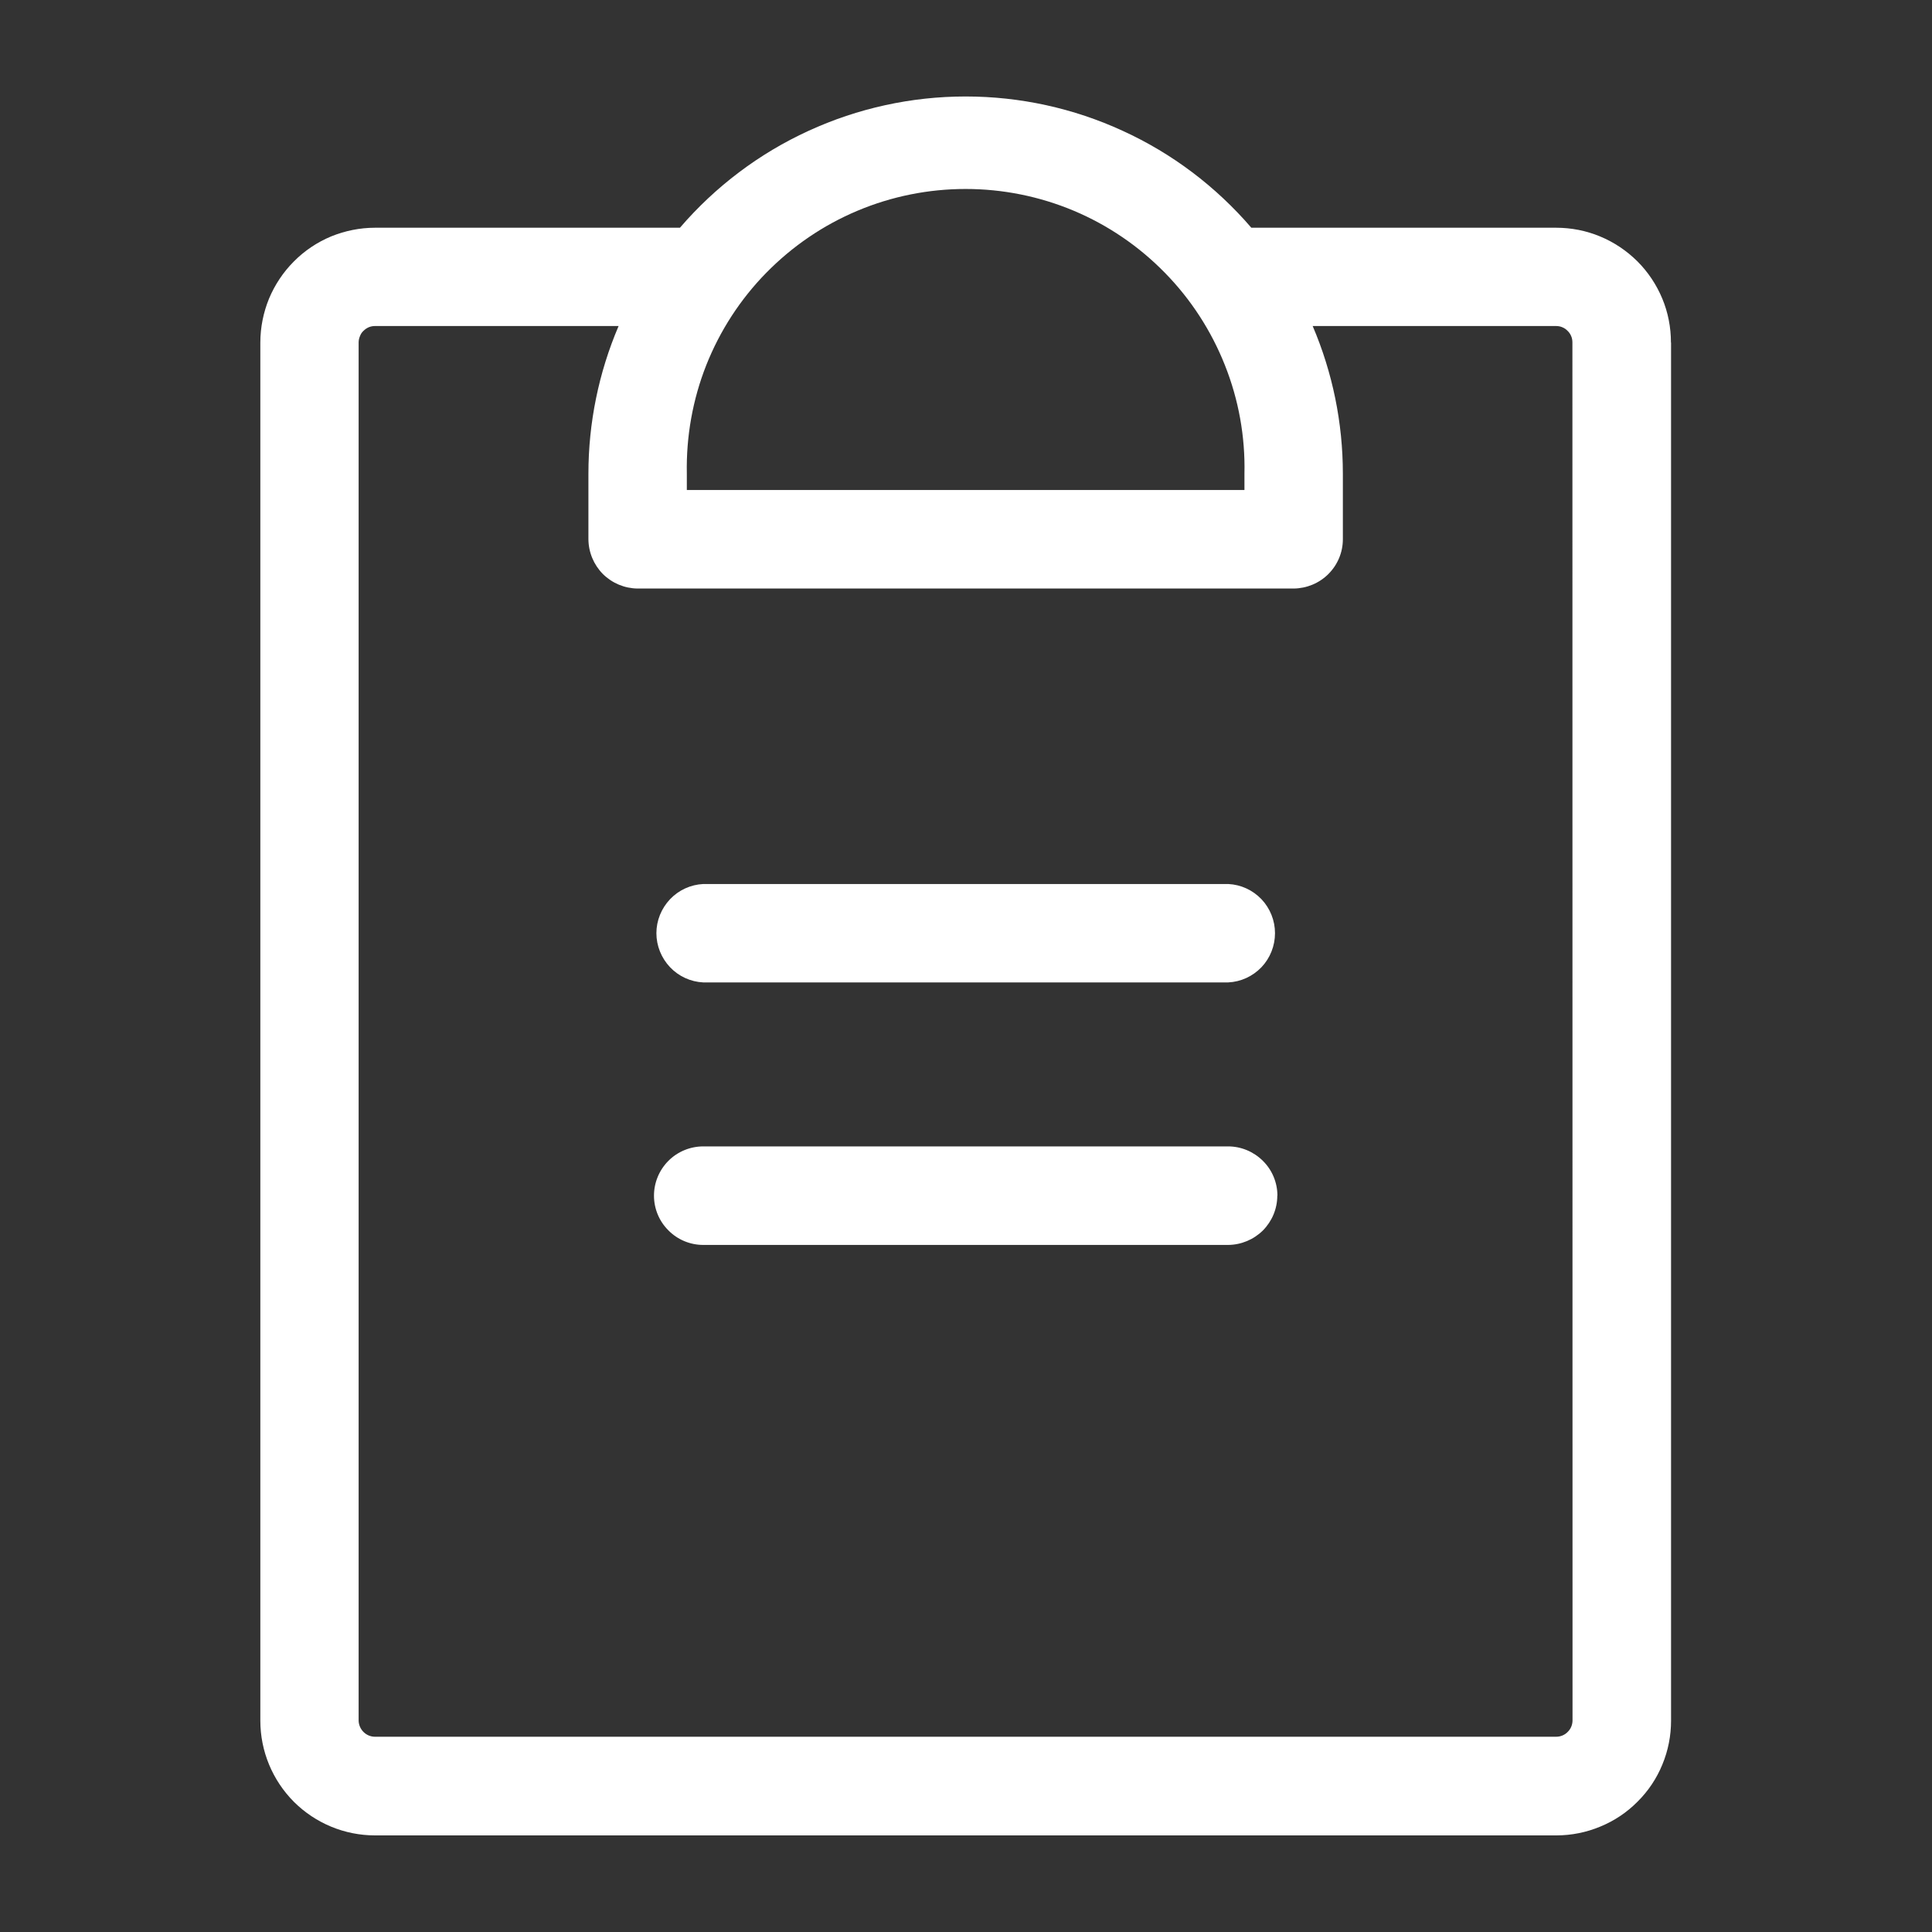 <?xml version="1.0" encoding="UTF-8"?>
<svg xmlns="http://www.w3.org/2000/svg" width="16" height="16" viewBox="0 0 16 16" fill="none">
  <rect x="0" y="0" width="16" height="16" fill="#333333" stroke="none"/>
  <path d="M10.578 9.902C10.578 10.01 10.535 10.113 10.459 10.19C10.382 10.266 10.279 10.309 10.171 10.31H5.824C5.716 10.31 5.612 10.267 5.536 10.19C5.459 10.114 5.416 10.01 5.416 9.902C5.416 9.794 5.459 9.69 5.536 9.613C5.612 9.537 5.716 9.494 5.824 9.494H10.171C10.279 9.494 10.383 9.538 10.459 9.614C10.536 9.69 10.579 9.794 10.579 9.902M10.172 7.321H5.824C5.72 7.326 5.621 7.371 5.549 7.447C5.477 7.523 5.436 7.624 5.436 7.728C5.436 7.833 5.477 7.934 5.549 8.01C5.621 8.086 5.72 8.131 5.824 8.136H10.171C10.276 8.131 10.374 8.086 10.447 8.01C10.519 7.934 10.559 7.833 10.559 7.728C10.559 7.624 10.519 7.523 10.447 7.447C10.374 7.371 10.277 7.326 10.172 7.321ZM13.839 2.838V14.249C13.839 14.374 13.815 14.497 13.767 14.613C13.72 14.728 13.65 14.833 13.561 14.921C13.473 15.01 13.368 15.08 13.253 15.127C13.138 15.175 13.014 15.2 12.889 15.2H3.106C2.854 15.2 2.613 15.1 2.434 14.922C2.256 14.743 2.156 14.502 2.156 14.25V2.837C2.156 2.712 2.181 2.588 2.228 2.473C2.276 2.358 2.346 2.253 2.434 2.165C2.522 2.076 2.627 2.006 2.742 1.958C2.858 1.911 2.981 1.886 3.106 1.886H5.631C5.924 1.545 6.287 1.271 6.695 1.084C7.104 0.896 7.548 0.799 7.997 0.799C8.447 0.799 8.891 0.896 9.299 1.084C9.708 1.271 10.07 1.545 10.363 1.886H12.887C13.012 1.886 13.136 1.91 13.251 1.958C13.367 2.006 13.471 2.076 13.56 2.164C13.648 2.252 13.718 2.357 13.766 2.472C13.814 2.587 13.838 2.711 13.838 2.836M5.688 3.923V4.058H10.306V3.923C10.313 3.616 10.258 3.31 10.144 3.024C10.031 2.739 9.862 2.478 9.647 2.259C9.432 2.039 9.175 1.864 8.892 1.745C8.608 1.626 8.304 1.565 7.997 1.565C7.689 1.565 7.385 1.626 7.102 1.745C6.818 1.864 6.562 2.039 6.346 2.259C6.131 2.478 5.962 2.739 5.849 3.024C5.736 3.31 5.682 3.616 5.688 3.923ZM13.022 2.836C13.022 2.818 13.019 2.8 13.012 2.784C13.005 2.767 12.995 2.752 12.982 2.74C12.97 2.727 12.955 2.717 12.938 2.71C12.922 2.703 12.904 2.7 12.886 2.7H10.871C11.036 3.086 11.121 3.502 11.121 3.923V4.466C11.121 4.574 11.078 4.677 11.001 4.754C10.925 4.83 10.821 4.873 10.713 4.874H5.281C5.173 4.873 5.07 4.83 4.993 4.754C4.917 4.677 4.874 4.574 4.873 4.466V3.923C4.873 3.503 4.958 3.086 5.123 2.7H3.106C3.088 2.7 3.071 2.703 3.054 2.71C3.038 2.717 3.023 2.727 3.01 2.74C2.997 2.752 2.987 2.767 2.981 2.784C2.974 2.8 2.97 2.818 2.97 2.836V14.247C2.97 14.283 2.985 14.318 3.01 14.343C3.036 14.369 3.07 14.383 3.106 14.383H12.887C12.923 14.383 12.958 14.369 12.983 14.343C13.009 14.318 13.023 14.283 13.023 14.247L13.022 2.836Z" fill="white"></path>
</svg>

